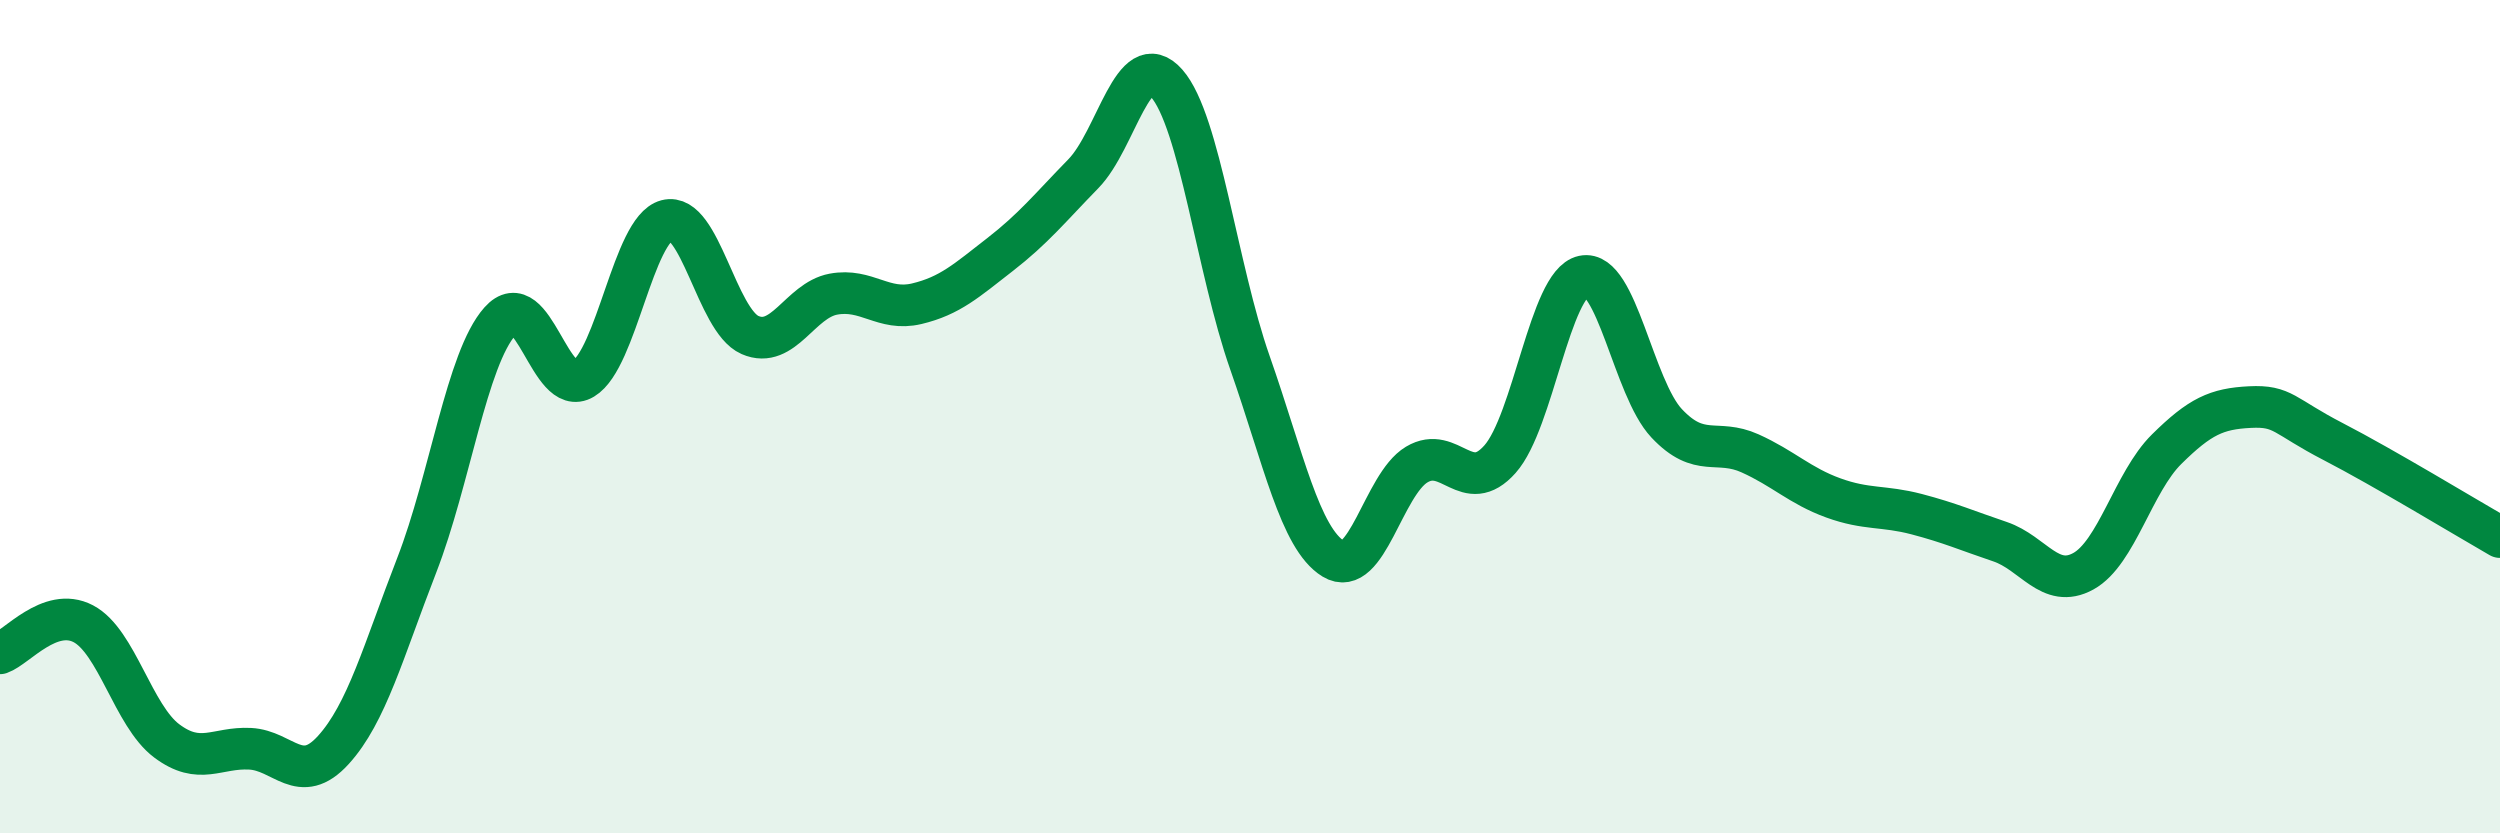 
    <svg width="60" height="20" viewBox="0 0 60 20" xmlns="http://www.w3.org/2000/svg">
      <path
        d="M 0,15.68 C 0.4,15.54 1.2,14.55 2,14.97 C 2.8,15.39 3.2,17.18 4,17.78 C 4.8,18.38 5.2,17.93 6,17.97 C 6.8,18.01 7.2,18.88 8,18 C 8.8,17.12 9.2,15.63 10,13.57 C 10.8,11.51 11.2,8.61 12,7.71 C 12.8,6.81 13.2,9.57 14,9.09 C 14.8,8.61 15.2,5.5 16,5.29 C 16.8,5.08 17.2,7.69 18,8.04 C 18.8,8.39 19.2,7.21 20,7.06 C 20.8,6.91 21.2,7.48 22,7.29 C 22.8,7.1 23.2,6.73 24,6.11 C 24.8,5.49 25.2,4.99 26,4.17 C 26.8,3.35 27.2,1.09 28,2 C 28.8,2.91 29.2,6.43 30,8.71 C 30.8,10.99 31.2,12.92 32,13.41 C 32.8,13.9 33.2,11.63 34,11.15 C 34.8,10.67 35.2,11.92 36,11.02 C 36.8,10.12 37.2,6.8 38,6.63 C 38.8,6.46 39.2,9.31 40,10.16 C 40.8,11.01 41.2,10.52 42,10.88 C 42.8,11.24 43.2,11.66 44,11.95 C 44.8,12.24 45.2,12.13 46,12.34 C 46.8,12.55 47.2,12.73 48,13 C 48.8,13.27 49.2,14.15 50,13.71 C 50.8,13.27 51.2,11.57 52,10.78 C 52.8,9.99 53.2,9.81 54,9.77 C 54.8,9.73 54.8,9.98 56,10.6 C 57.2,11.22 59.2,12.43 60,12.89L60 20L0 20Z"
        fill="#008740"
        opacity="0.1"
        stroke-linecap="round"
        stroke-linejoin="round"
      />
      <path
        d="M 0,15.68 C 0.4,15.54 1.2,14.55 2,14.97 C 2.8,15.39 3.2,17.18 4,17.78 C 4.8,18.38 5.2,17.93 6,17.97 C 6.8,18.01 7.2,18.88 8,18 C 8.8,17.12 9.2,15.63 10,13.57 C 10.8,11.51 11.2,8.61 12,7.71 C 12.8,6.81 13.2,9.57 14,9.09 C 14.8,8.61 15.2,5.5 16,5.29 C 16.8,5.08 17.2,7.69 18,8.04 C 18.8,8.39 19.2,7.21 20,7.06 C 20.8,6.91 21.2,7.48 22,7.29 C 22.8,7.1 23.2,6.73 24,6.11 C 24.8,5.49 25.2,4.99 26,4.17 C 26.8,3.35 27.2,1.09 28,2 C 28.8,2.91 29.2,6.43 30,8.71 C 30.8,10.99 31.2,12.92 32,13.41 C 32.8,13.9 33.2,11.63 34,11.15 C 34.8,10.67 35.2,11.92 36,11.02 C 36.8,10.12 37.2,6.8 38,6.63 C 38.8,6.46 39.2,9.31 40,10.16 C 40.8,11.01 41.2,10.52 42,10.88 C 42.8,11.24 43.2,11.66 44,11.95 C 44.8,12.24 45.2,12.13 46,12.34 C 46.8,12.55 47.2,12.73 48,13 C 48.8,13.27 49.2,14.15 50,13.71 C 50.8,13.27 51.2,11.57 52,10.78 C 52.8,9.99 53.2,9.81 54,9.77 C 54.8,9.73 54.8,9.98 56,10.6 C 57.2,11.22 59.2,12.43 60,12.89"
        stroke="#008740"
        stroke-width="1"
        fill="none"
        stroke-linecap="round"
        stroke-linejoin="round"
      />
    </svg>
  